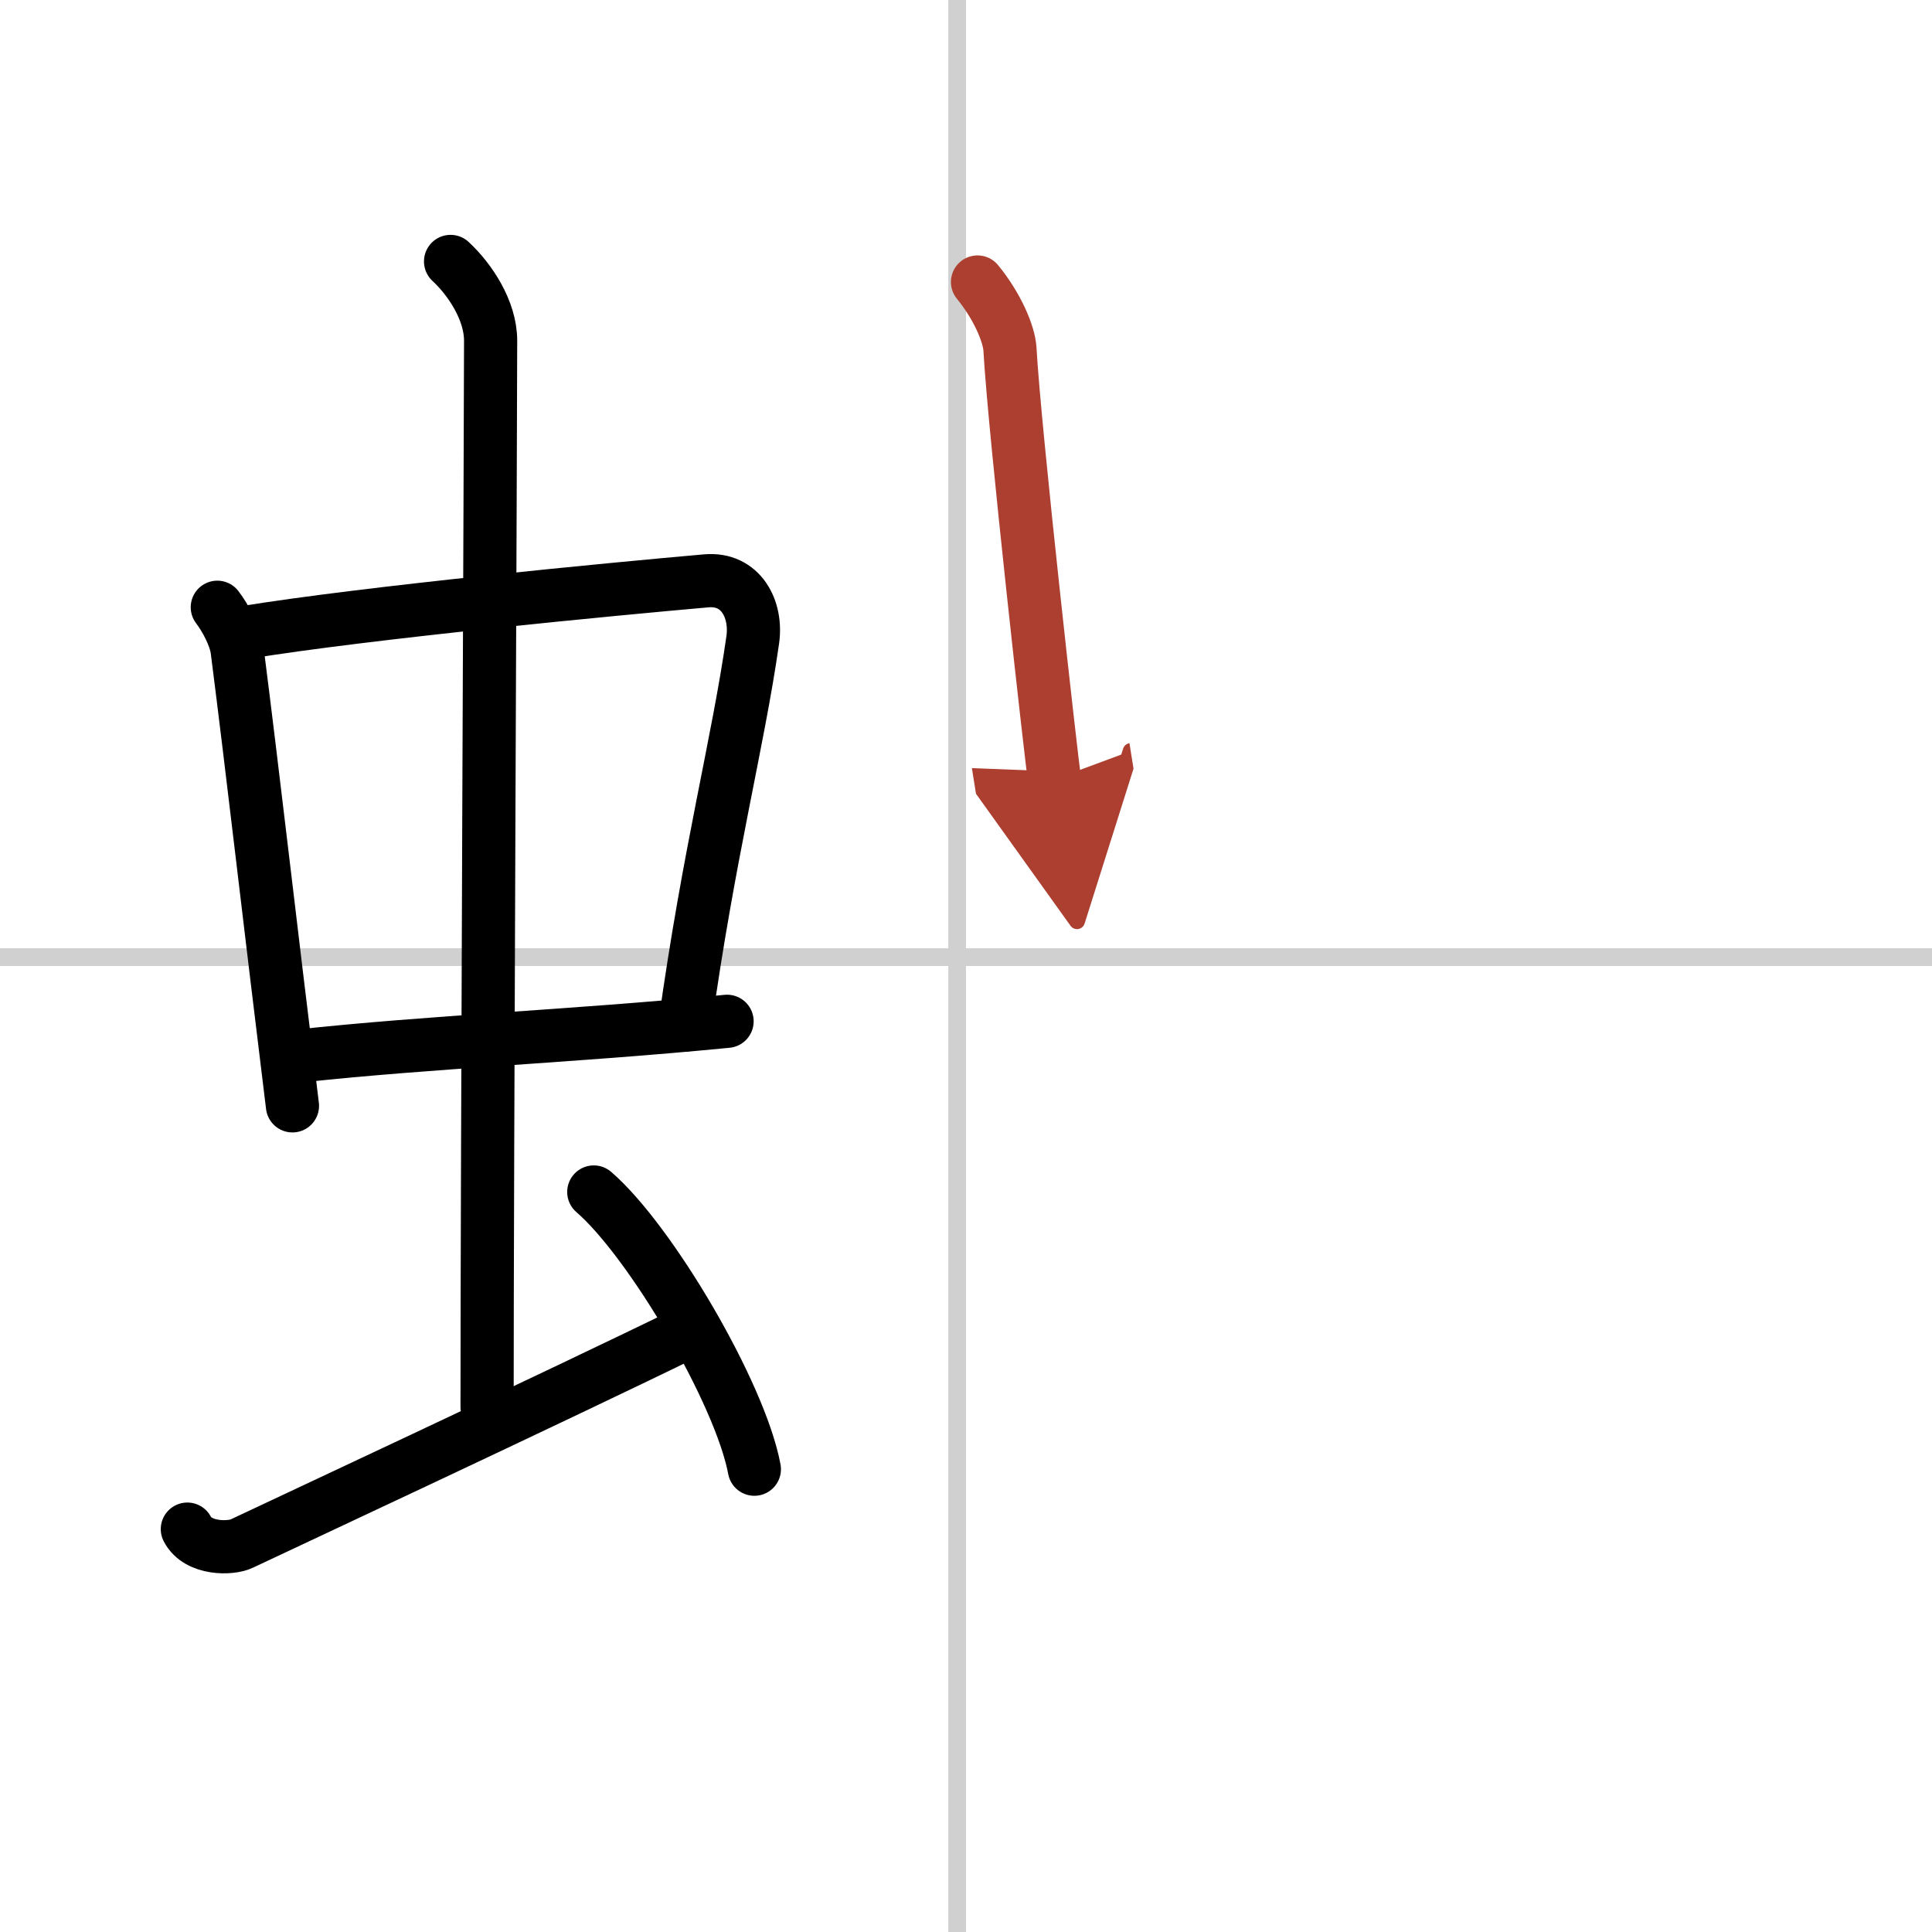 <svg width="400" height="400" viewBox="0 0 109 109" xmlns="http://www.w3.org/2000/svg"><defs><marker id="a" markerWidth="4" orient="auto" refX="1" refY="5" viewBox="0 0 10 10"><polyline points="0 0 10 5 0 10 1 5" fill="#ad3f31" stroke="#ad3f31"/></marker></defs><g fill="none" stroke="#000" stroke-linecap="round" stroke-linejoin="round" stroke-width="3"><rect width="100%" height="100%" fill="#fff" stroke="#fff"/><line x1="54" x2="54" y2="109" stroke="#d0d0d0" stroke-width="1"/><line x2="109" y1="54" y2="54" stroke="#d0d0d0" stroke-width="1"/><path d="m12.26 34.26c0.46 0.6 1.02 1.64 1.12 2.42 0.87 6.79 1.87 15.58 3.12 25.71"/><path d="m13.72 35.7c6.93-1.14 21.11-2.49 26.13-2.93 1.96-0.17 2.86 1.61 2.62 3.32-0.83 5.83-2.48 12.04-3.83 21.74"/><path d="M16.76,59.59C24.5,58.75,32,58.5,41.02,57.62"/><path d="m25.42 14.75c1.08 1 2.26 2.75 2.26 4.47 0 4.78-0.2 46.78-0.2 60.16"/><path d="m10.57 86.27c0.6 1.16 2.46 1.11 3.06 0.82s18.37-8.59 25.25-11.97"/><path d="m33.5 67.25c3.2 2.76 8.26 11.35 9.06 15.64"/><path d="m55.15 15.91c1.1 1.34 1.78 2.92 1.83 3.79 0.26 4.69 2.37 23.39 2.51 24.27" marker-end="url(#a)" stroke="#ad3f31"/></g></svg>
